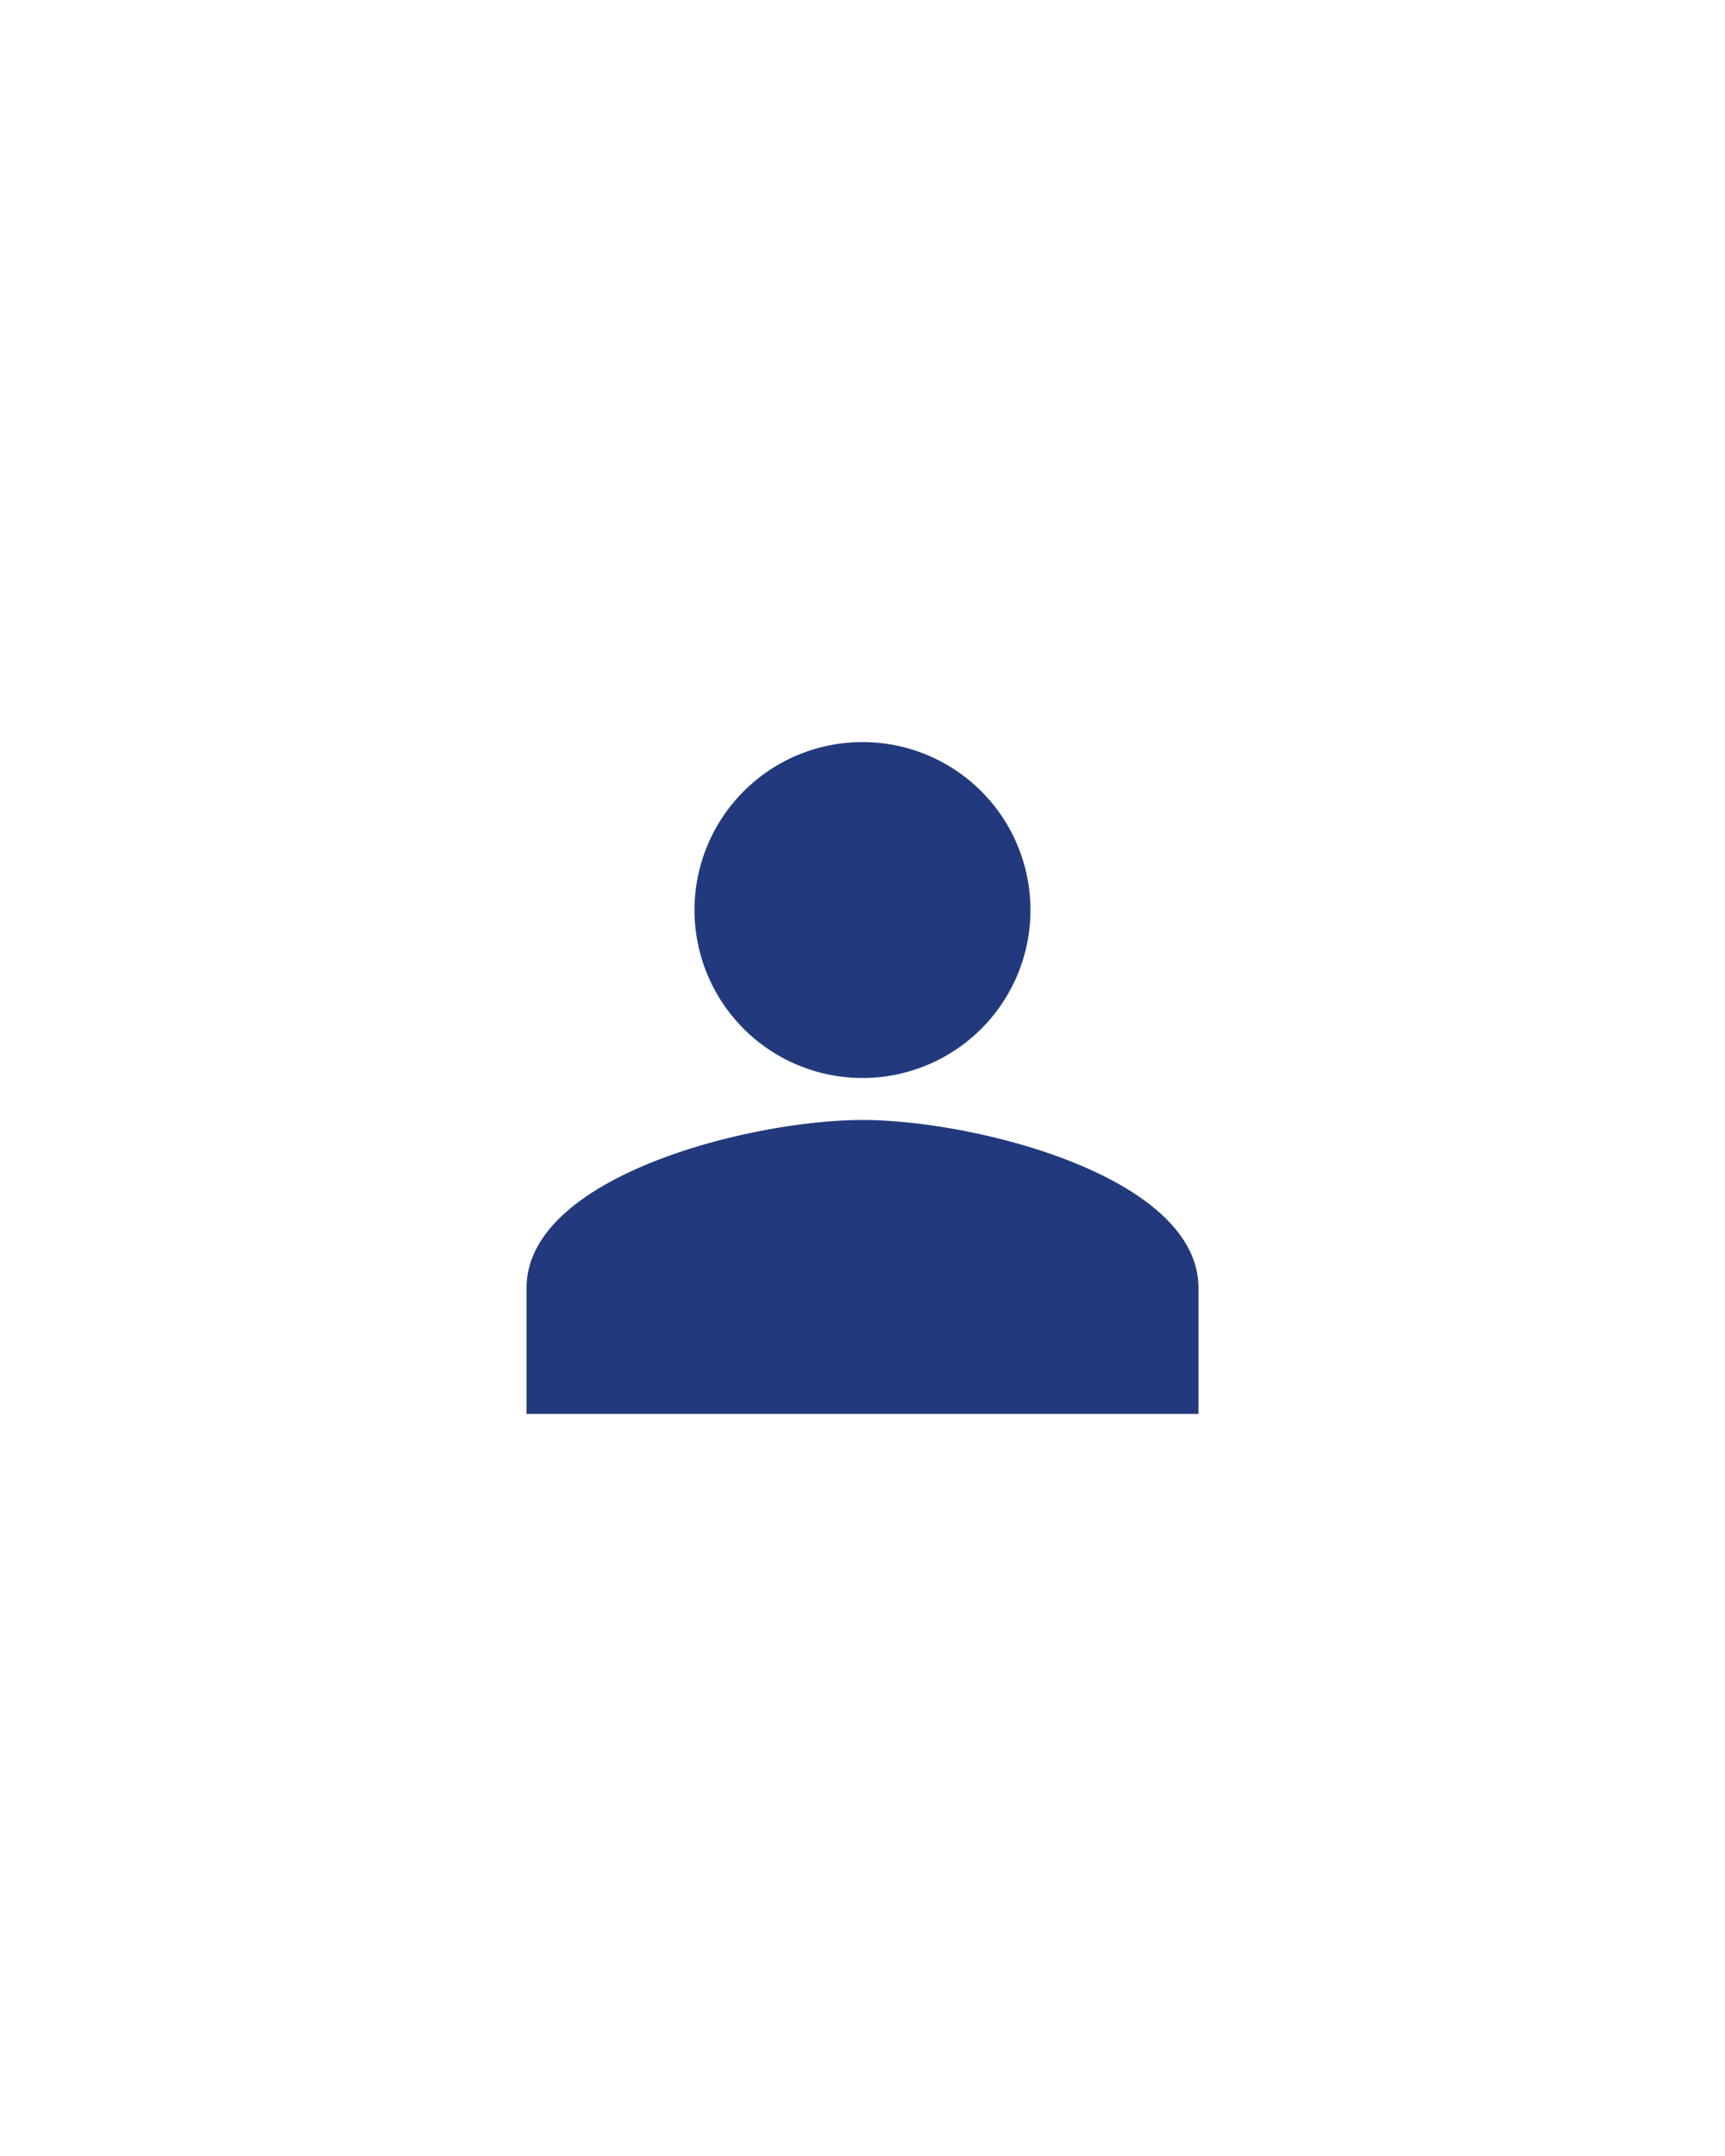 <svg xmlns="http://www.w3.org/2000/svg" width="400" height="500"><defs><clipPath id="a"><path d="M0 0h400v500H0z"/></clipPath></defs><g data-name="custom – 1" clip-path="url(#a)"><path fill="transparent" d="M0 0h400v500H0z"/><path d="M199.996 172.096a38.952 38.952 0 1 0 38.952 38.952 38.941 38.941 0 0 0-38.952-38.952zm0 87.642c-26 0-77.9 13.049-77.9 38.952v29.214h155.808V298.69c0-25.903-51.908-38.952-77.908-38.952z" fill="#223a7d"/></g></svg>